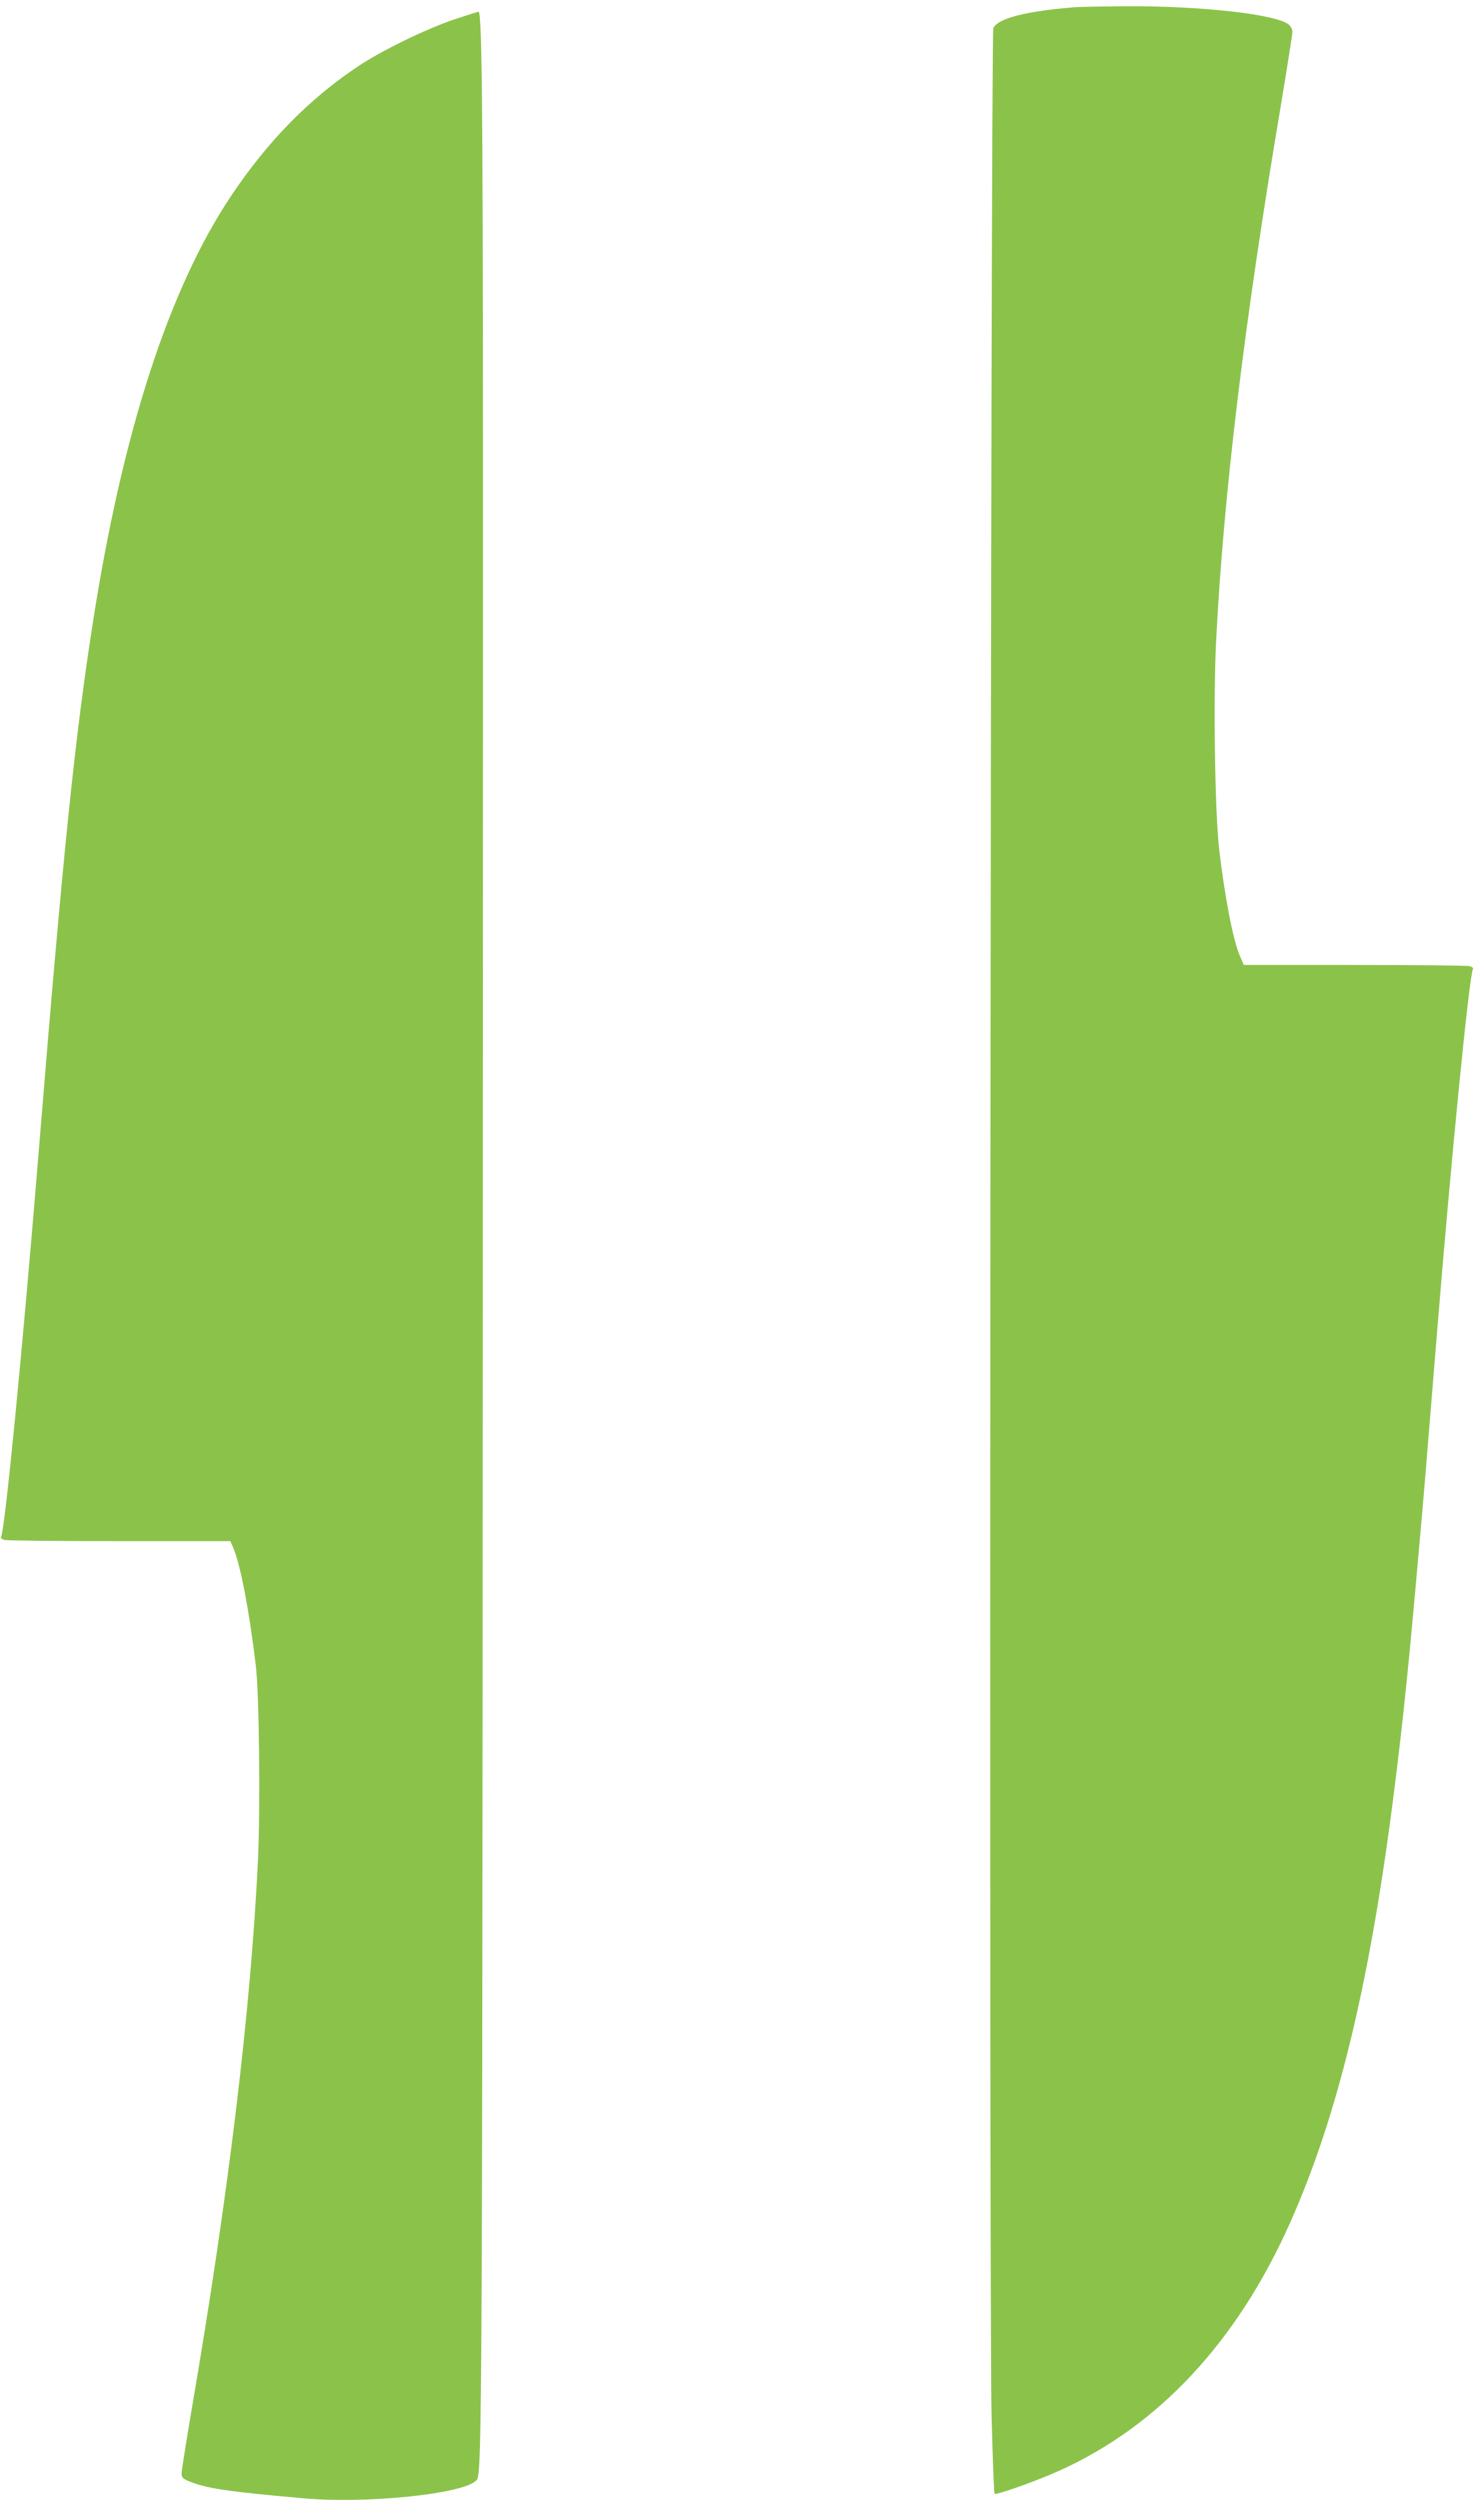 <?xml version="1.0" standalone="no"?>
<!DOCTYPE svg PUBLIC "-//W3C//DTD SVG 20010904//EN"
 "http://www.w3.org/TR/2001/REC-SVG-20010904/DTD/svg10.dtd">
<svg version="1.0" xmlns="http://www.w3.org/2000/svg"
 width="755pt" height="1280pt" viewBox="0 0 755 1280"
 preserveAspectRatio="xMidYMid meet">
<g transform="translate(0,1280) scale(0.1,-0.1)"
fill="#8bc34a" stroke="none">
<path d="M5505 12763 c-250 -20 -390 -56 -417 -106 -14 -28 -23 -11669 -9
-12231 6 -213 12 -390 15 -393 8 -8 210 64 327 116 512 229 917 663 1189 1276
246 553 411 1243 534 2230 44 349 76 663 125 1225 20 219 28 313 91 1090 74
910 166 1840 185 1870 3 4 -5 10 -18 14 -12 3 -277 6 -589 6 l-567 0 -20 46
c-34 77 -77 297 -106 544 -22 187 -31 772 -16 1066 38 751 144 1632 331 2740
33 198 60 370 60 381 0 11 -8 27 -17 36 -61 54 -456 98 -848 95 -115 -1 -228
-3 -250 -5z"/>
<path d="M2325 12700 c-144 -49 -367 -157 -490 -239 -250 -166 -464 -384 -650
-662 -319 -476 -557 -1208 -709 -2184 -93 -596 -152 -1166 -276 -2690 -83
-1018 -175 -1963 -195 -1995 -3 -4 5 -10 18 -14 12 -3 277 -6 589 -6 l568 0
16 -37 c36 -88 80 -313 114 -598 18 -143 24 -741 11 -1005 -37 -763 -150
-1699 -336 -2786 -30 -177 -55 -333 -55 -347 0 -22 8 -29 54 -46 87 -32 193
-48 571 -81 317 -29 809 21 882 89 35 33 34 -135 37 9206 1 2852 -3 3435 -23
3435 -3 0 -60 -18 -126 -40z"/>
</g>
</svg>
